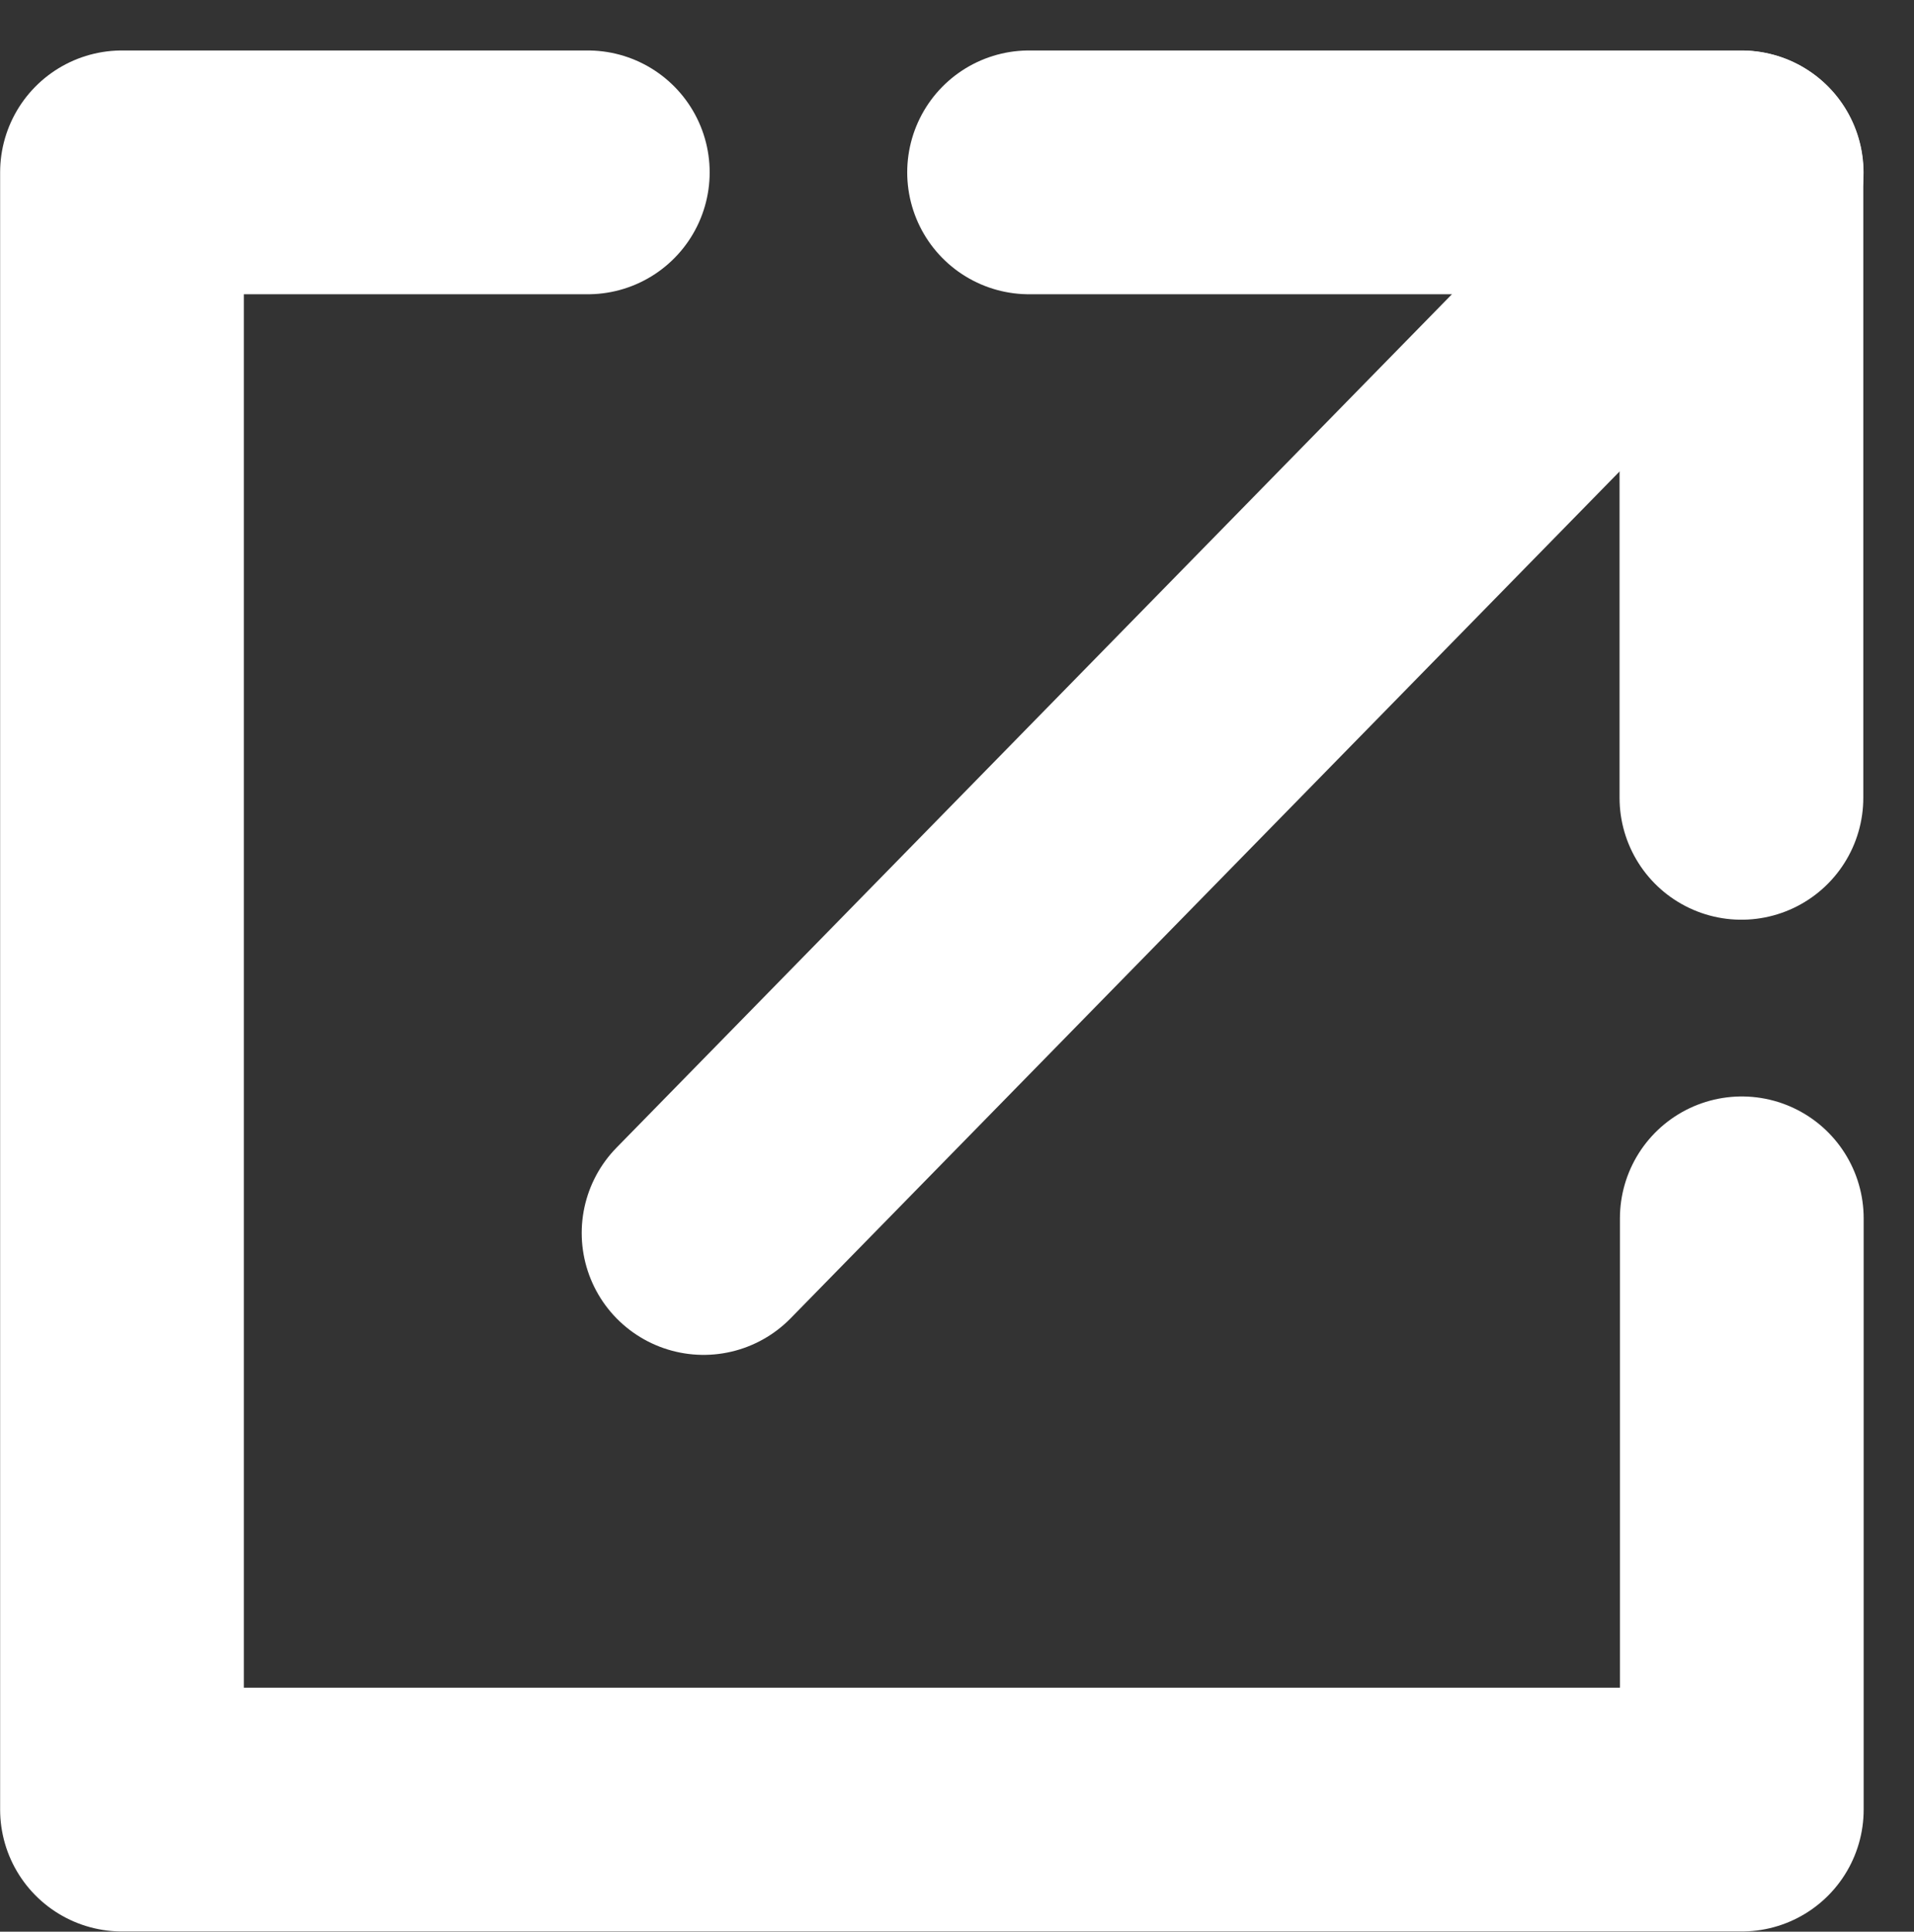<svg xmlns="http://www.w3.org/2000/svg" width="15.705" height="15.847" viewBox="0 0 15.705 15.847">
  <rect x="0" y="0" width="15.705" height="15.847" fill="#333333" stroke="none"/>
  <g id="visit_site_icon" transform="translate(-201.356 -788.755)">
    <path id="Path_1134" data-name="Path 1134" d="M206.179,790.169h-3.822V803.6h13.291v-4.85" fill="none" stroke="#fff" stroke-linecap="round" stroke-linejoin="round" stroke-width="2"/>
    <path id="Path_1135" data-name="Path 1135" d="M207.566,800.766l8.518-8.7" transform="translate(-0.437 -1.896)" fill="none" stroke="#fff" stroke-linecap="round" stroke-width="2"/>
    <path id="Path_1136" data-name="Path 1136" d="M209.8,790.169h5.845V795.3" fill="none" stroke="#fff" stroke-linecap="round" stroke-linejoin="round" stroke-width="2"/>
  </g>
</svg>

